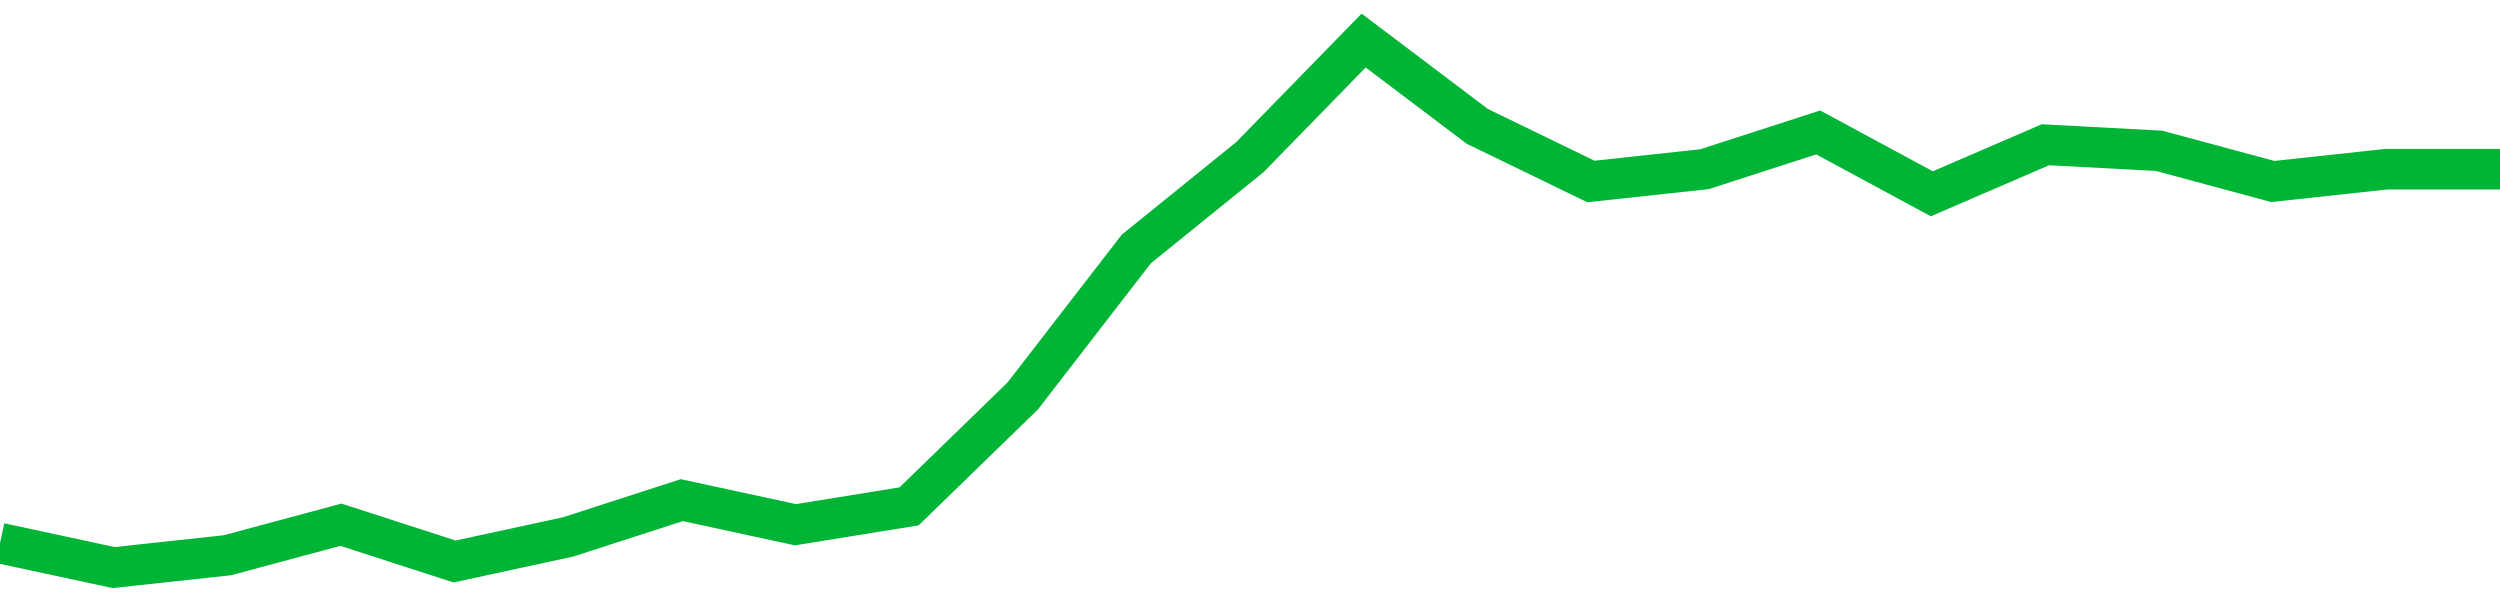 <!-- Generated with https://github.com/jxxe/sparkline/ --><svg viewBox="0 0 185 45" class="sparkline" xmlns="http://www.w3.org/2000/svg"><path class="sparkline--fill" d="M 0 40.19 L 0 40.19 L 8.409 42 L 16.818 41.09 L 25.227 38.83 L 33.636 41.55 L 42.045 39.73 L 50.455 37.01 L 58.864 38.83 L 67.273 37.47 L 75.682 29.3 L 84.091 18.42 L 92.5 11.62 L 100.909 3 L 109.318 9.35 L 117.727 13.43 L 126.136 12.52 L 134.545 9.8 L 142.955 14.34 L 151.364 10.71 L 159.773 11.16 L 168.182 13.43 L 176.591 12.52 L 185 12.52 V 45 L 0 45 Z" stroke="none" fill="none" ></path><path class="sparkline--line" d="M 0 40.19 L 0 40.19 L 8.409 42 L 16.818 41.09 L 25.227 38.83 L 33.636 41.55 L 42.045 39.73 L 50.455 37.01 L 58.864 38.83 L 67.273 37.47 L 75.682 29.3 L 84.091 18.42 L 92.5 11.62 L 100.909 3 L 109.318 9.35 L 117.727 13.43 L 126.136 12.52 L 134.545 9.8 L 142.955 14.34 L 151.364 10.71 L 159.773 11.16 L 168.182 13.43 L 176.591 12.52 L 185 12.52" fill="none" stroke-width="3" stroke="#00B436" ></path></svg>